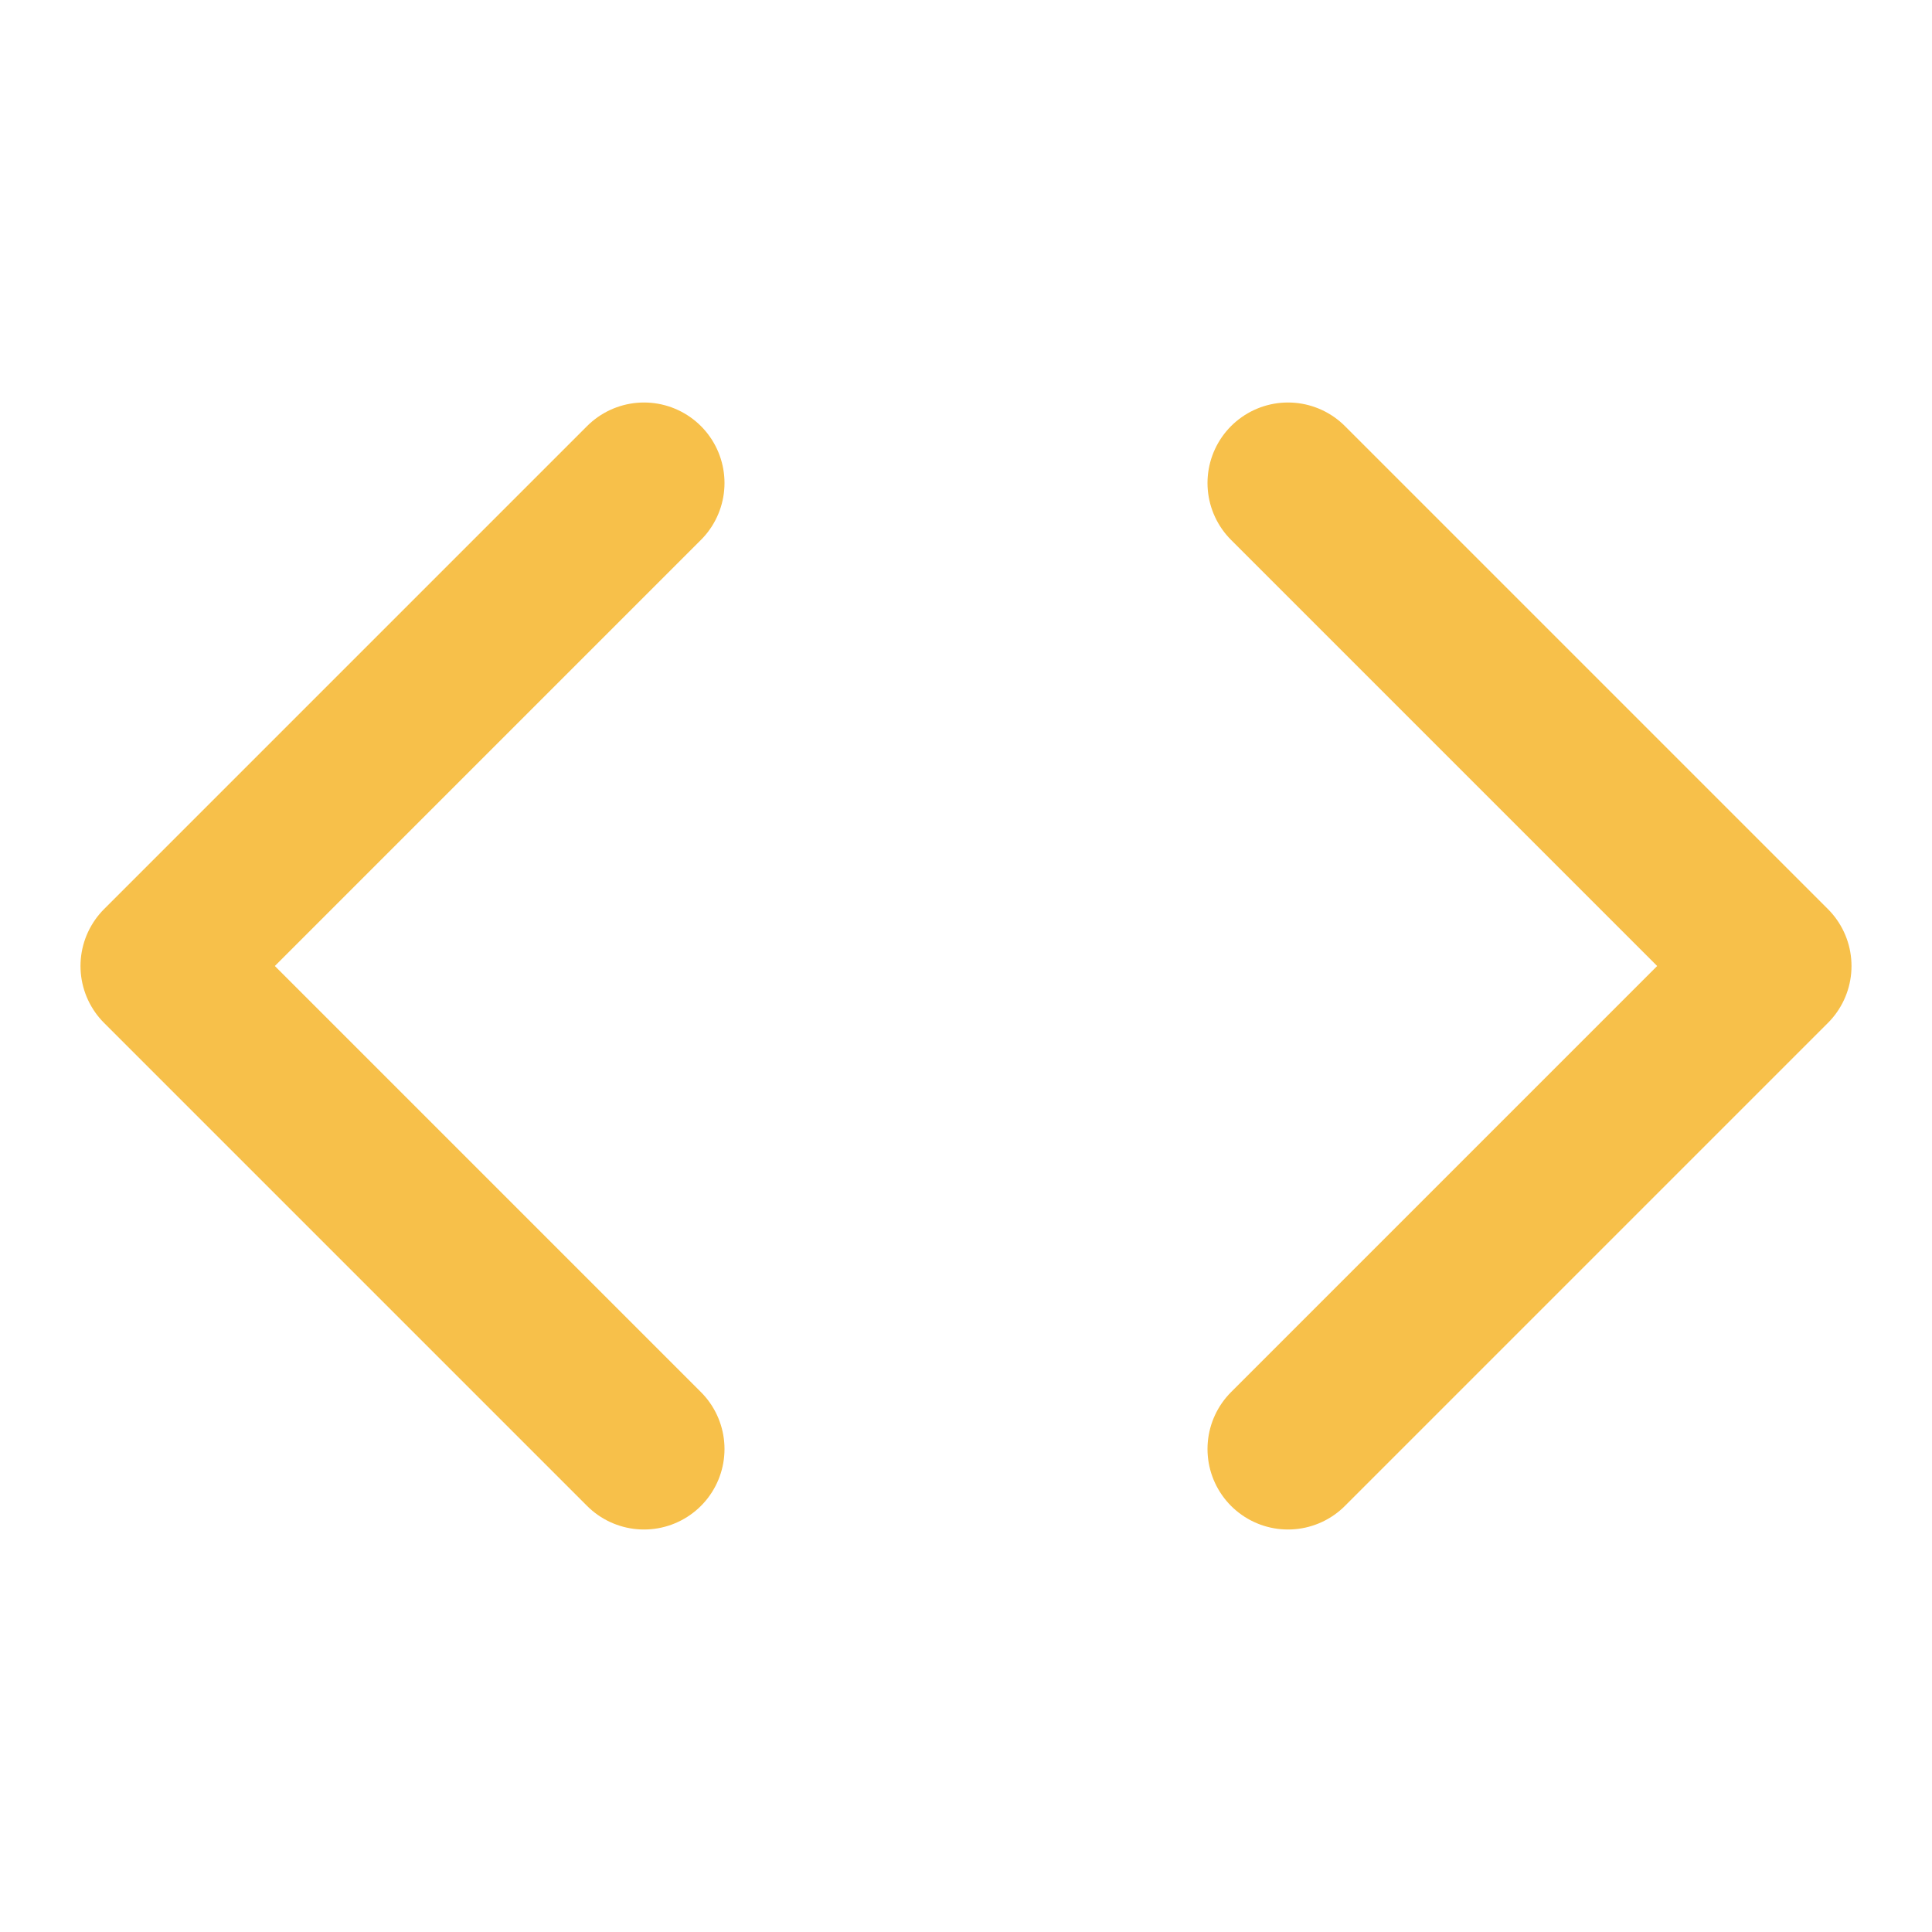 <svg xmlns="http://www.w3.org/2000/svg" width="24" height="24" viewBox="0 0 24 24" fill="none" stroke="#F7C04A" stroke-width="2" stroke-linecap="round" stroke-linejoin="round" class="feather feather-code"><polyline points="16 18 22 12 16 6"></polyline><polyline points="8 6 2 12 8 18"></polyline></svg>